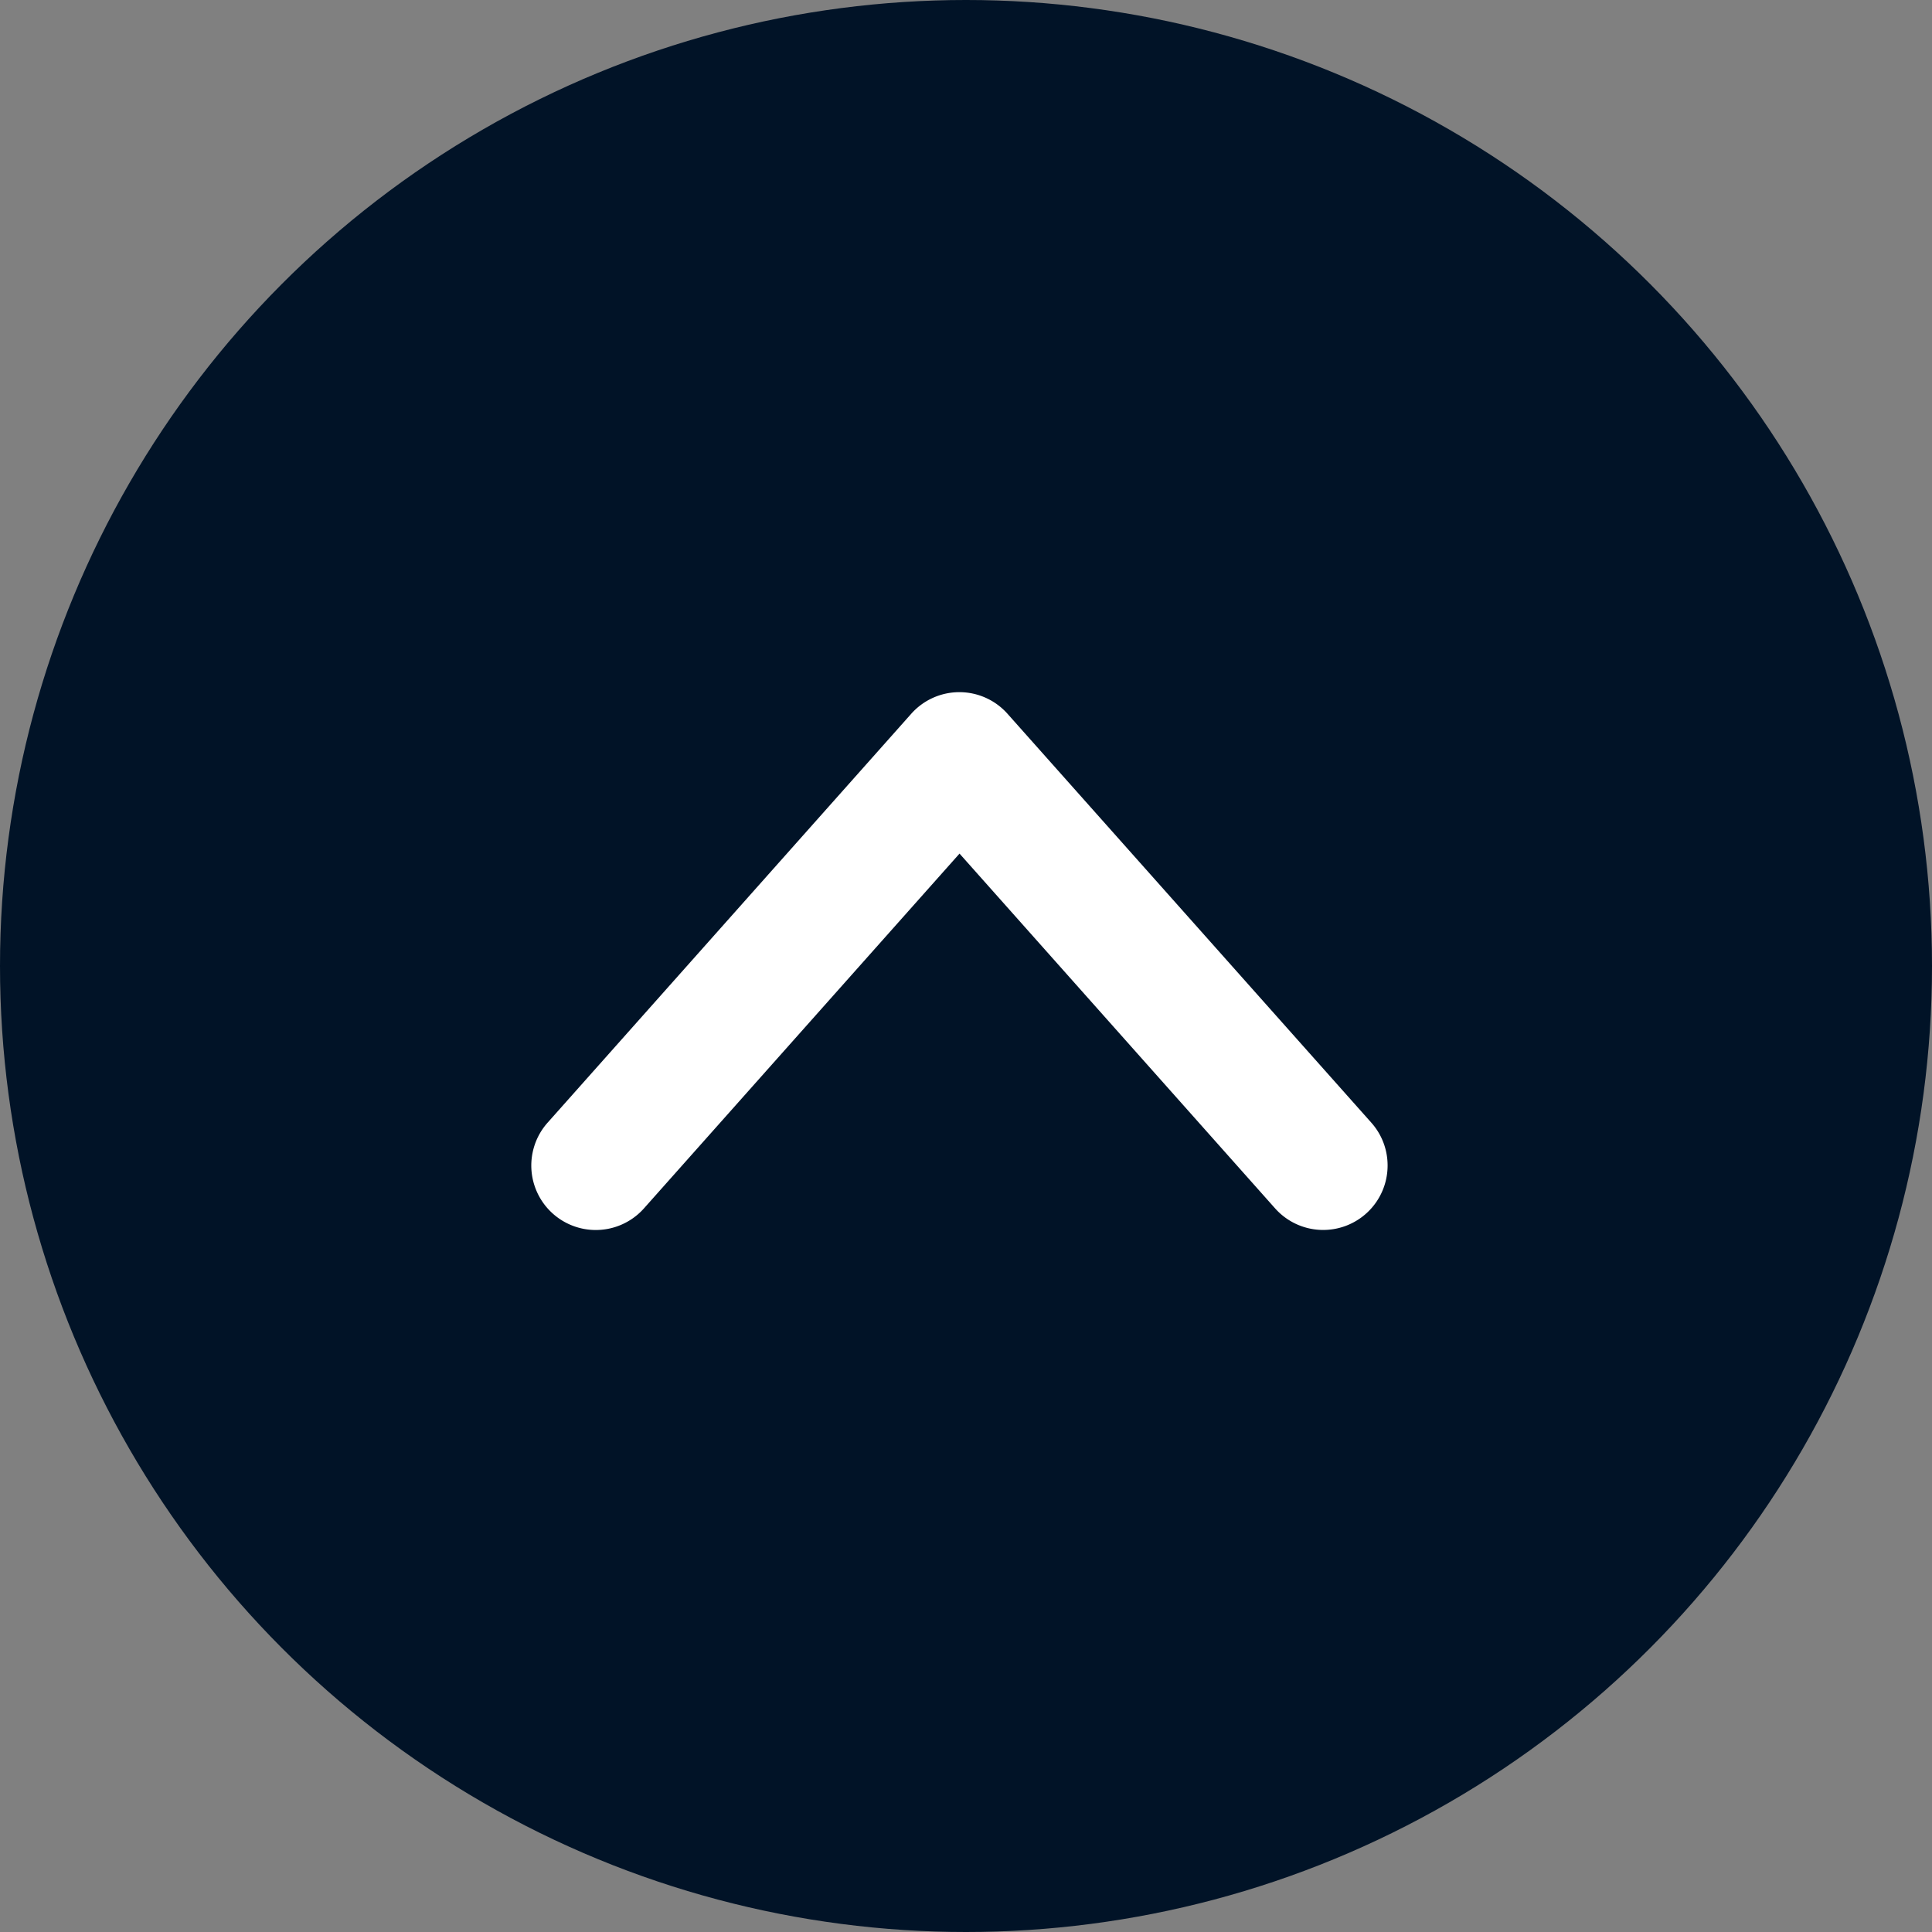 <svg id="グループ_6003" data-name="グループ 6003" xmlns="http://www.w3.org/2000/svg" width="60" height="60" viewBox="0 0 60 60">
  <rect x="0" y="0" width="60" height="60" fill="#808080" stroke="none"/>
  <circle id="bg" cx="30" cy="30" r="30" fill="#011327"/>
  <path id="icon" d="M21.069,28.093a2,2,0,0,1-1.33-3.494l11.018-9.8-11.018-9.8A2,2,0,0,1,22.4,2.006L35.1,13.3a2,2,0,0,1,0,2.988l-12.7,11.3A1.993,1.993,0,0,1,21.069,28.093Z" transform="translate(15 57.266) rotate(-90)" fill="#fff"/>
</svg>
